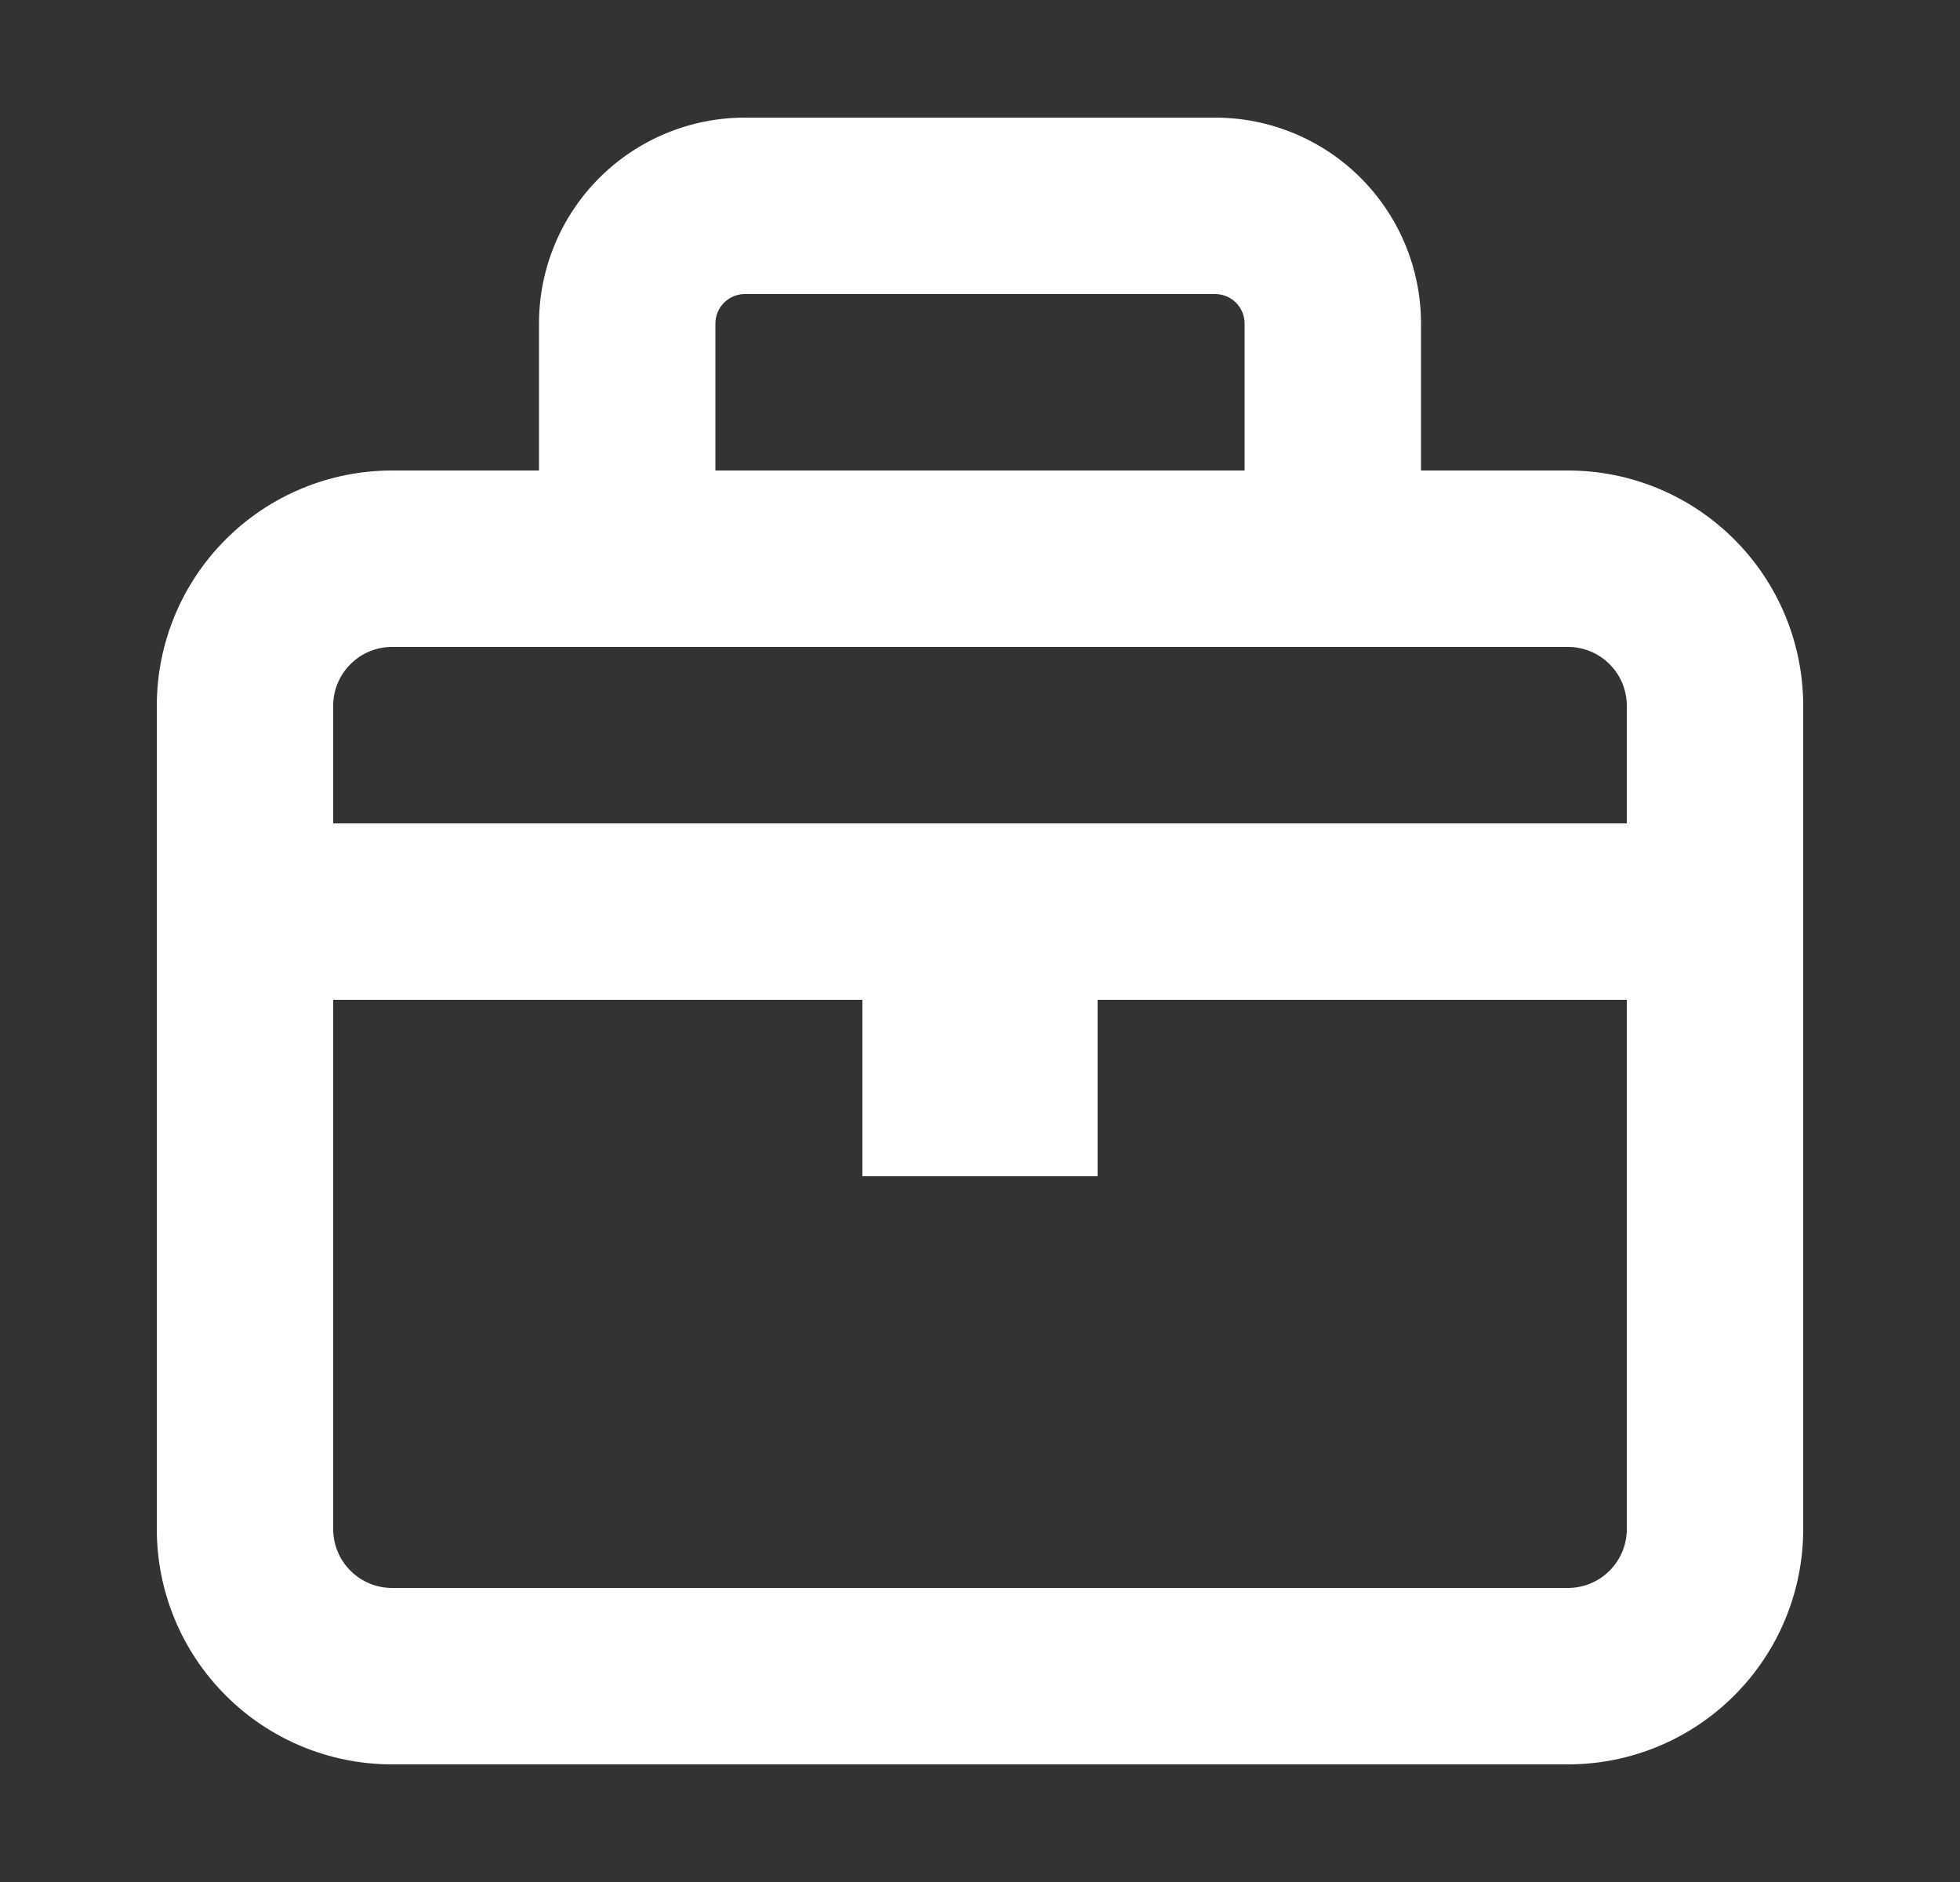 <svg width="25" height="24" viewBox="0 0 25 24" fill="none" xmlns="http://www.w3.org/2000/svg">
<rect x="0" y="0" width="25" height="24" fill="#333333" stroke="none"/>
<path fill-rule="evenodd" clip-rule="evenodd" d="M9.5 1.5C8.804 1.5 8.136 1.777 7.644 2.269C7.152 2.761 6.875 3.429 6.875 4.125V6H5C4.204 6 3.441 6.316 2.879 6.879C2.316 7.441 2 8.204 2 9V19.5C2 20.296 2.316 21.059 2.879 21.621C3.441 22.184 4.204 22.5 5 22.5H20C20.796 22.5 21.559 22.184 22.121 21.621C22.684 21.059 23 20.296 23 19.5V9C23 8.204 22.684 7.441 22.121 6.879C21.559 6.316 20.796 6 20 6H18.125V4.125C18.125 3.429 17.848 2.761 17.356 2.269C16.864 1.777 16.196 1.5 15.5 1.5H9.5ZM15.875 6V4.125C15.875 4.026 15.835 3.93 15.765 3.86C15.695 3.79 15.6 3.75 15.5 3.75H9.5C9.401 3.75 9.305 3.79 9.235 3.86C9.165 3.93 9.125 4.026 9.125 4.125V6H15.875ZM5 8.25H20C20.199 8.25 20.39 8.329 20.53 8.47C20.671 8.61 20.75 8.801 20.75 9V10.5H4.25V9C4.25 8.801 4.329 8.61 4.47 8.47C4.61 8.329 4.801 8.25 5 8.25ZM4.25 12.75V19.5C4.25 19.699 4.329 19.89 4.47 20.03C4.61 20.171 4.801 20.25 5 20.25H20C20.199 20.25 20.39 20.171 20.53 20.03C20.671 19.89 20.75 19.699 20.75 19.5V12.75H14V15H11V12.75H4.25Z" fill="white"/>
</svg>
